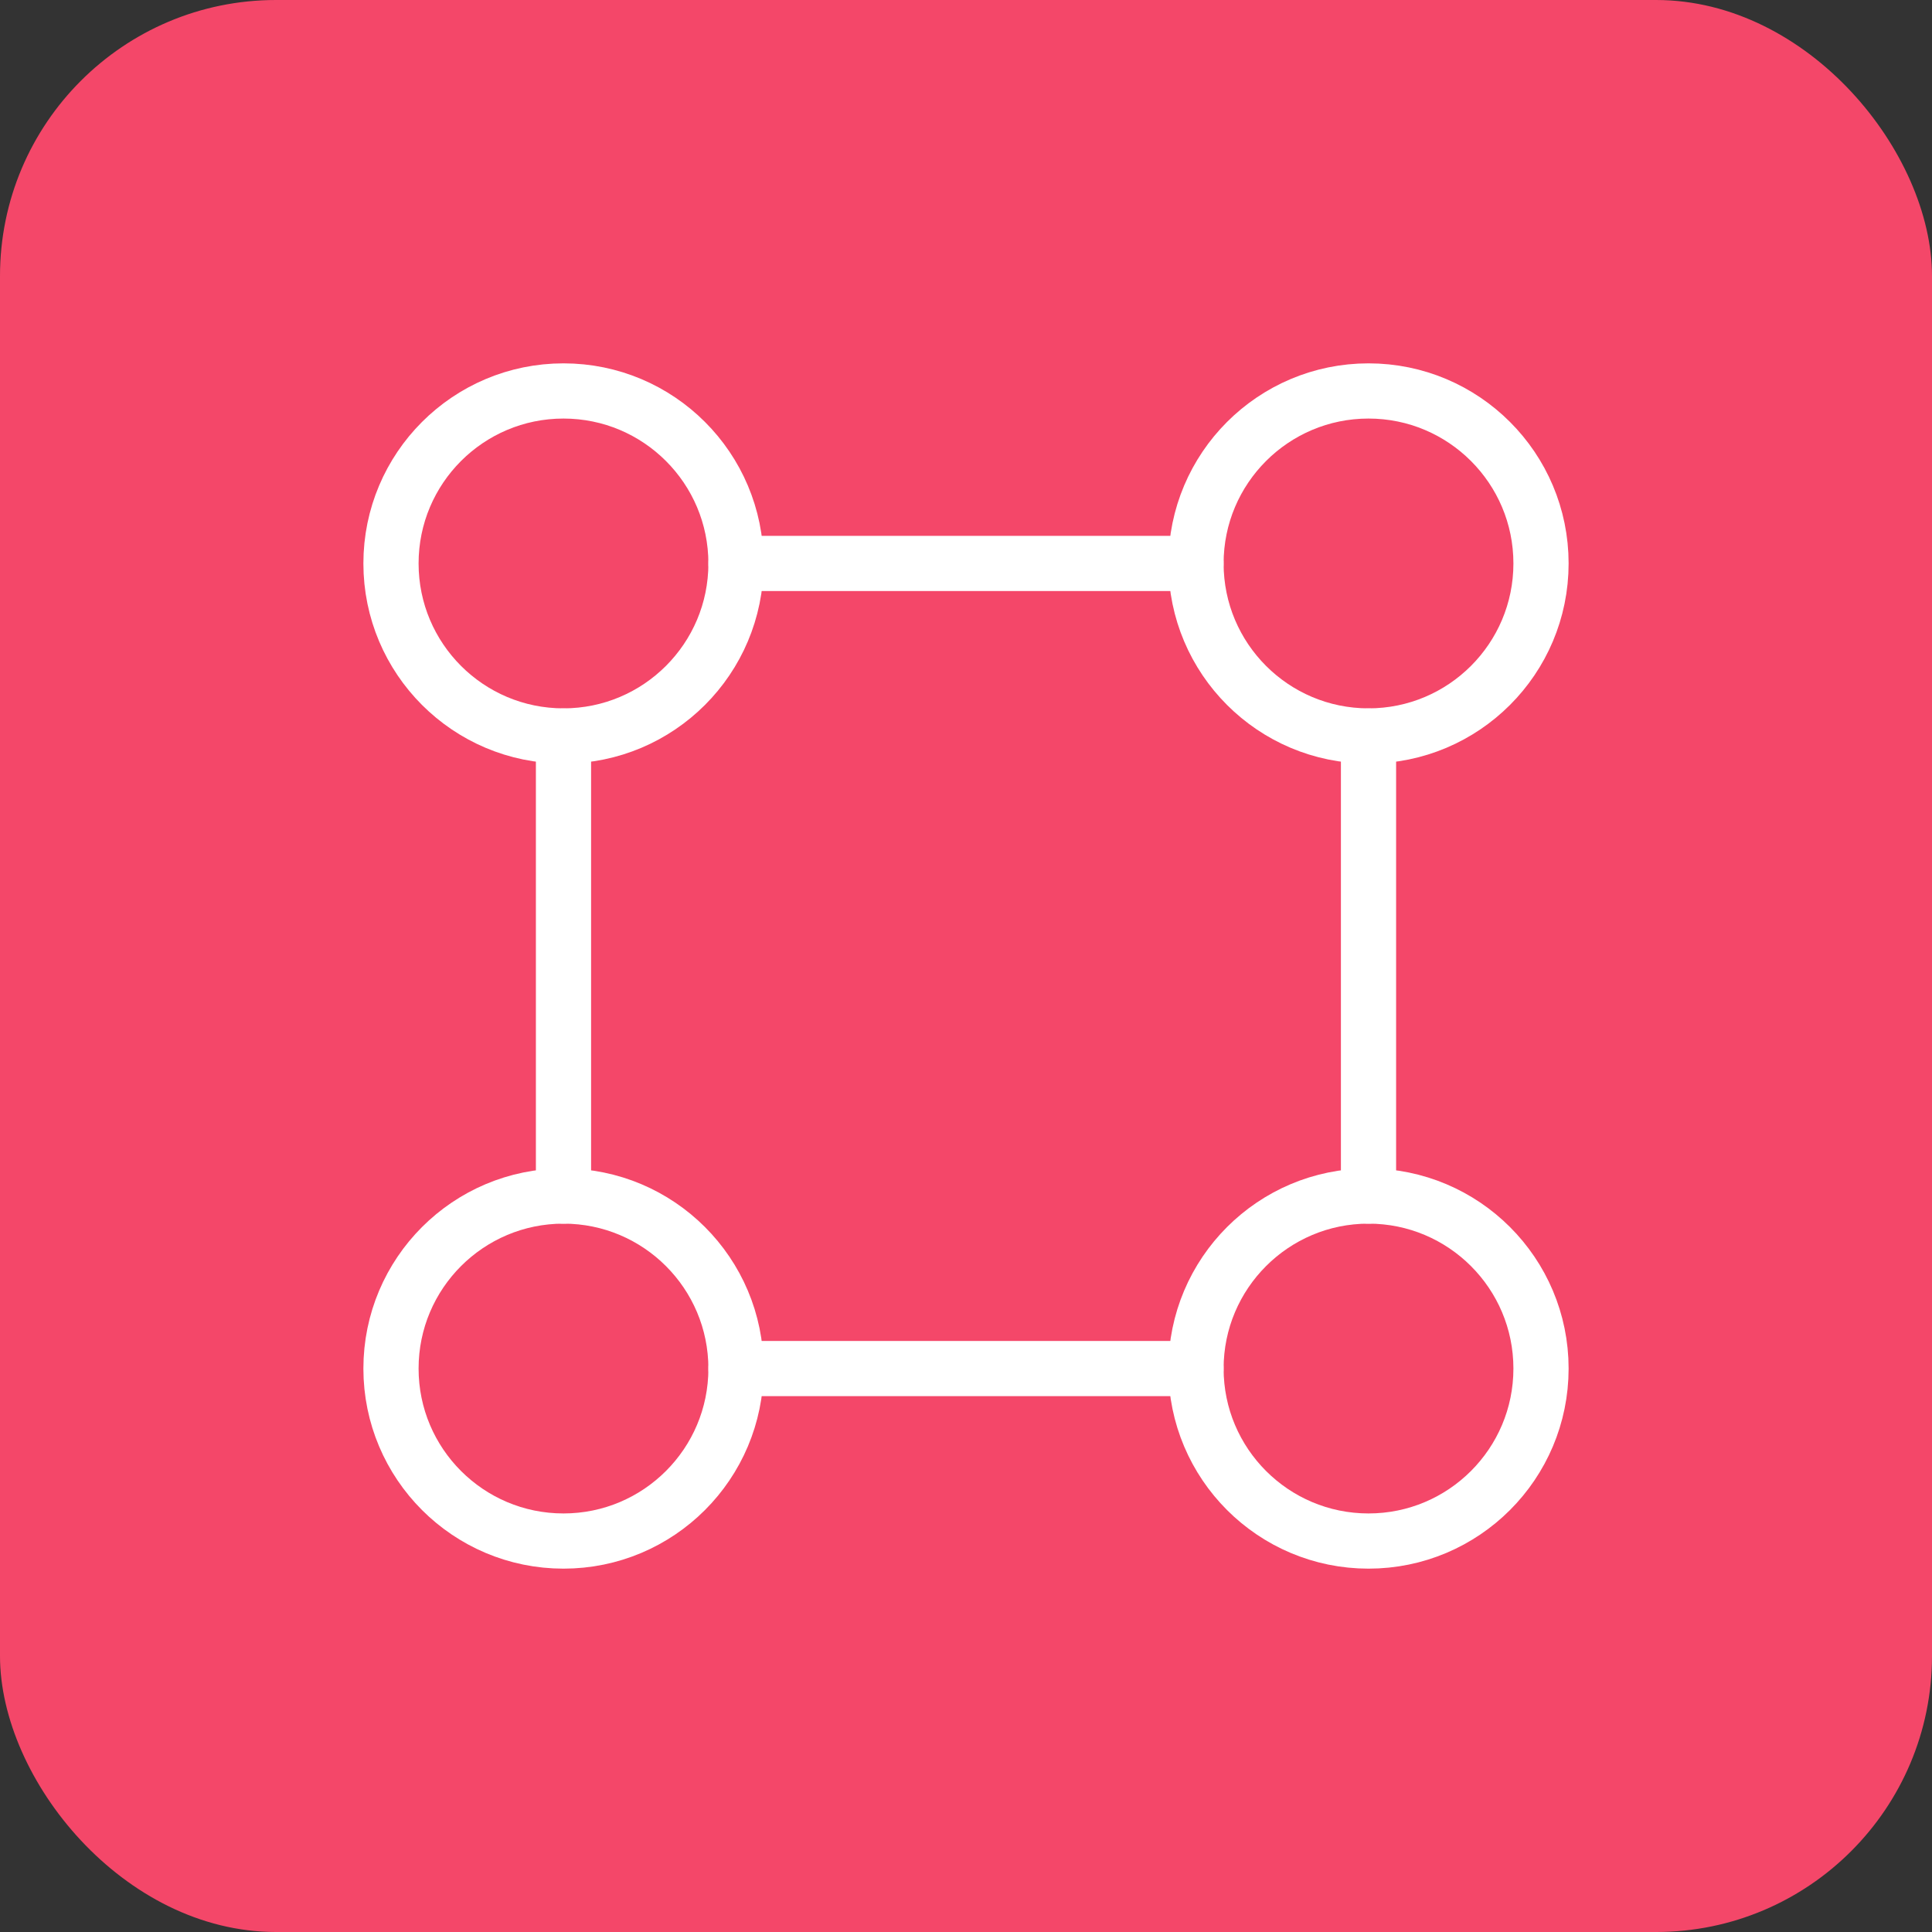 <svg width="56" height="56" viewBox="0 0 56 56" fill="none" xmlns="http://www.w3.org/2000/svg">
<rect x="0" y="0" width="56" height="56" fill="#333333" stroke="none"/>
<rect width="56" height="56" rx="8" fill="#F44769"/>
<path d="M21.333 16.332C21.333 19.093 19.094 21.332 16.333 21.332C13.572 21.332 11.333 19.093 11.333 16.332C11.333 13.571 13.572 11.332 16.333 11.332C19.094 11.332 21.333 13.571 21.333 16.332Z" stroke="white" stroke-width="1.6"/>
<path d="M44.667 16.332C44.667 19.093 42.428 21.332 39.667 21.332C36.906 21.332 34.667 19.093 34.667 16.332C34.667 13.571 36.906 11.332 39.667 11.332C42.428 11.332 44.667 13.571 44.667 16.332Z" stroke="white" stroke-width="1.6"/>
<path d="M21.333 39.668C21.333 42.429 19.094 44.668 16.333 44.668C13.572 44.668 11.333 42.429 11.333 39.668C11.333 36.907 13.572 34.668 16.333 34.668C19.094 34.668 21.333 36.907 21.333 39.668Z" stroke="white" stroke-width="1.6"/>
<path d="M44.667 39.668C44.667 42.429 42.428 44.668 39.667 44.668C36.906 44.668 34.667 42.429 34.667 39.668C34.667 36.907 36.906 34.668 39.667 34.668C42.428 34.668 44.667 36.907 44.667 39.668Z" stroke="white" stroke-width="1.6"/>
<path d="M21.333 39.668H34.666" stroke="white" stroke-width="1.6" stroke-linecap="round"/>
<path d="M21.333 16.332H34.666" stroke="white" stroke-width="1.6" stroke-linecap="round"/>
<path d="M39.667 34.668L39.667 21.335" stroke="white" stroke-width="1.6" stroke-linecap="round"/>
<path d="M16.333 34.668L16.333 21.335" stroke="white" stroke-width="1.6" stroke-linecap="round"/>
</svg>
